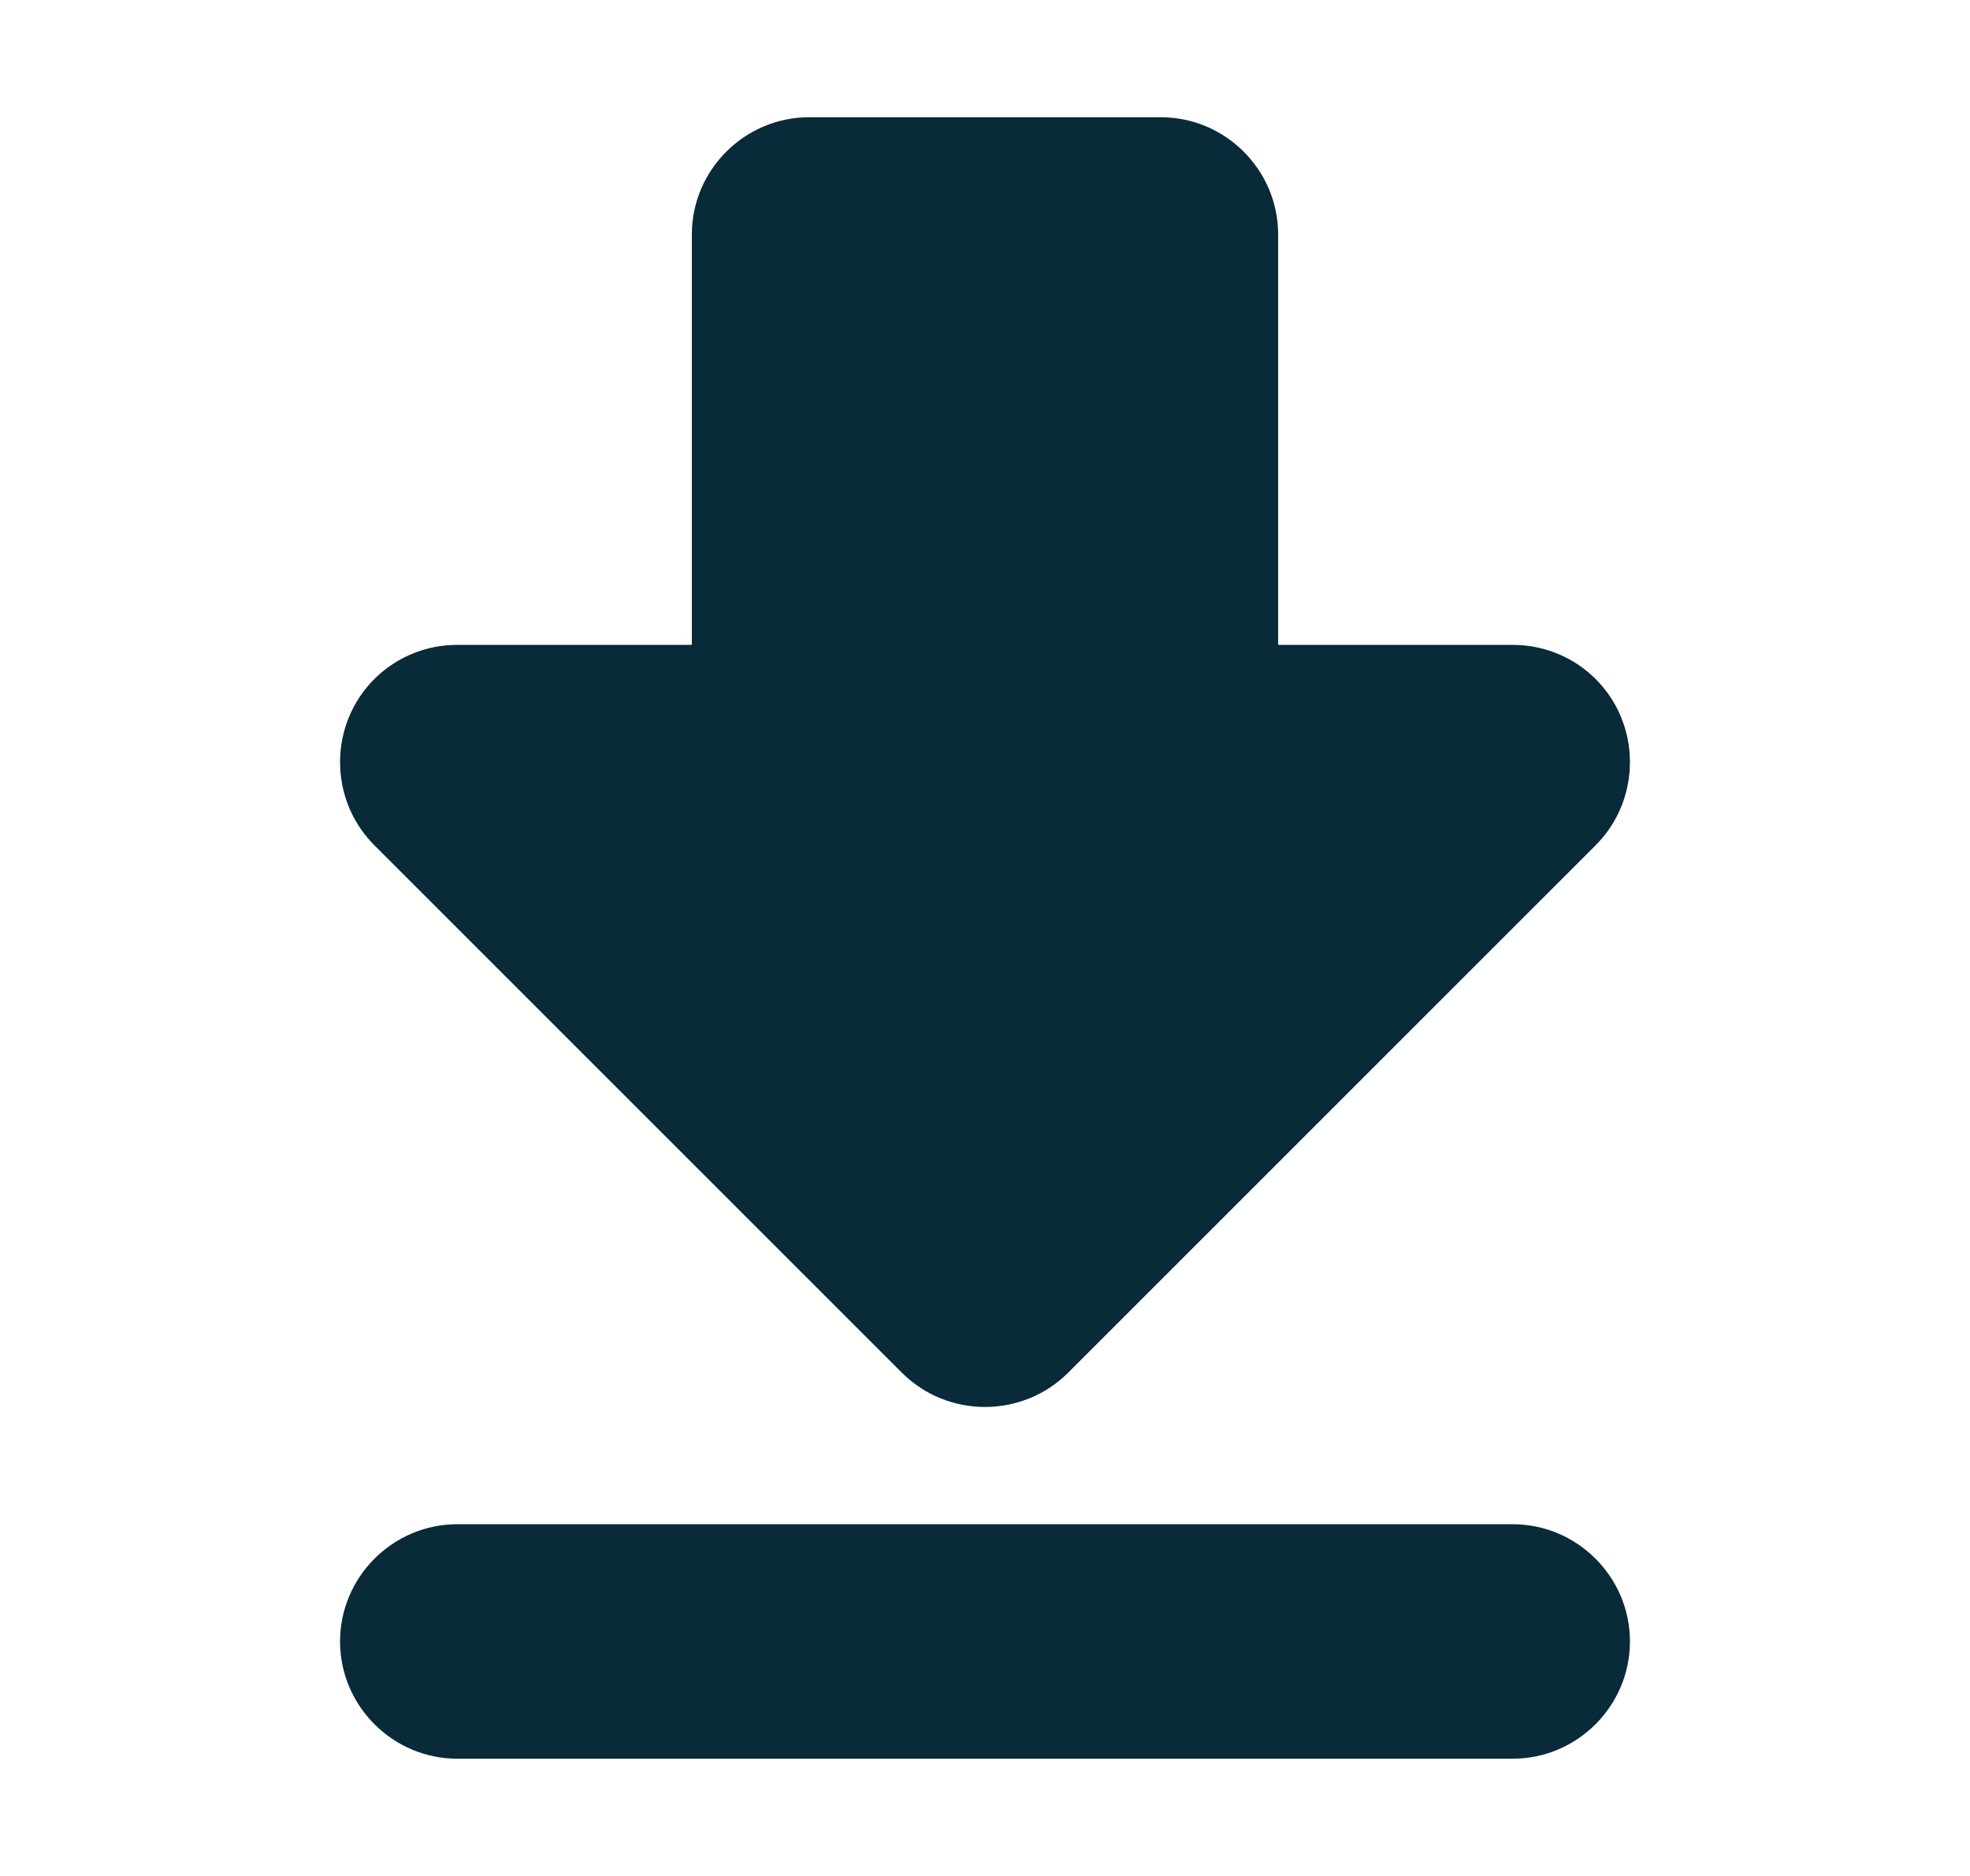 <svg width="21" height="20" viewBox="0 0 21 20" fill="none" xmlns="http://www.w3.org/2000/svg">
<path d="M17.375 8.125C17.375 8.123 17.375 8.122 17.375 8.12C17.375 8.101 17.374 8.082 17.373 8.063C17.373 8.056 17.372 8.05 17.372 8.043C17.371 8.029 17.37 8.015 17.369 8C17.368 7.995 17.367 7.99 17.367 7.984C17.365 7.968 17.363 7.953 17.361 7.937C17.36 7.935 17.36 7.932 17.36 7.93C17.32 7.677 17.204 7.434 17.01 7.24C16.816 7.046 16.573 6.93 16.32 6.89C16.317 6.89 16.315 6.89 16.313 6.889C16.297 6.887 16.282 6.885 16.266 6.883C16.26 6.883 16.255 6.882 16.25 6.881C16.235 6.88 16.221 6.879 16.207 6.878C16.2 6.878 16.194 6.877 16.187 6.877C16.168 6.876 16.149 6.875 16.13 6.875C16.128 6.875 16.127 6.875 16.125 6.875H13.625V2.5C13.625 1.812 13.062 1.25 12.375 1.25H8.625C7.938 1.25 7.375 1.812 7.375 2.5V6.875H4.875C4.873 6.875 4.872 6.875 4.87 6.875C4.851 6.875 4.832 6.876 4.813 6.877C4.806 6.877 4.8 6.878 4.793 6.878C4.779 6.879 4.765 6.88 4.75 6.881C4.745 6.882 4.74 6.883 4.734 6.883C4.718 6.885 4.703 6.887 4.687 6.889C4.685 6.89 4.682 6.89 4.68 6.89C4.427 6.93 4.184 7.046 3.99 7.24C3.796 7.434 3.68 7.677 3.64 7.93C3.64 7.932 3.64 7.935 3.639 7.937C3.637 7.953 3.635 7.968 3.633 7.984C3.633 7.99 3.632 7.995 3.631 8C3.63 8.015 3.629 8.029 3.628 8.043C3.628 8.05 3.627 8.056 3.627 8.063C3.626 8.082 3.625 8.101 3.625 8.12C3.625 8.122 3.625 8.123 3.625 8.125V8.125C3.625 8.146 3.626 8.167 3.627 8.188C3.627 8.191 3.627 8.194 3.627 8.197C3.628 8.216 3.63 8.234 3.631 8.252C3.632 8.253 3.632 8.254 3.632 8.256C3.66 8.532 3.78 8.8 3.99 9.011L9.614 14.635C9.858 14.878 10.179 15 10.5 15C10.821 15 11.142 14.878 11.386 14.635L17.01 9.011C17.22 8.8 17.34 8.532 17.368 8.256C17.368 8.254 17.368 8.253 17.369 8.252C17.37 8.234 17.372 8.216 17.373 8.197C17.373 8.194 17.373 8.191 17.373 8.188C17.374 8.167 17.375 8.146 17.375 8.125V8.125ZM16.125 16.25H4.875C4.188 16.25 3.625 16.812 3.625 17.5C3.625 18.188 4.188 18.75 4.875 18.75H16.125C16.812 18.75 17.375 18.188 17.375 17.5C17.375 16.812 16.812 16.25 16.125 16.25Z" fill="#082A39"/>
</svg>
